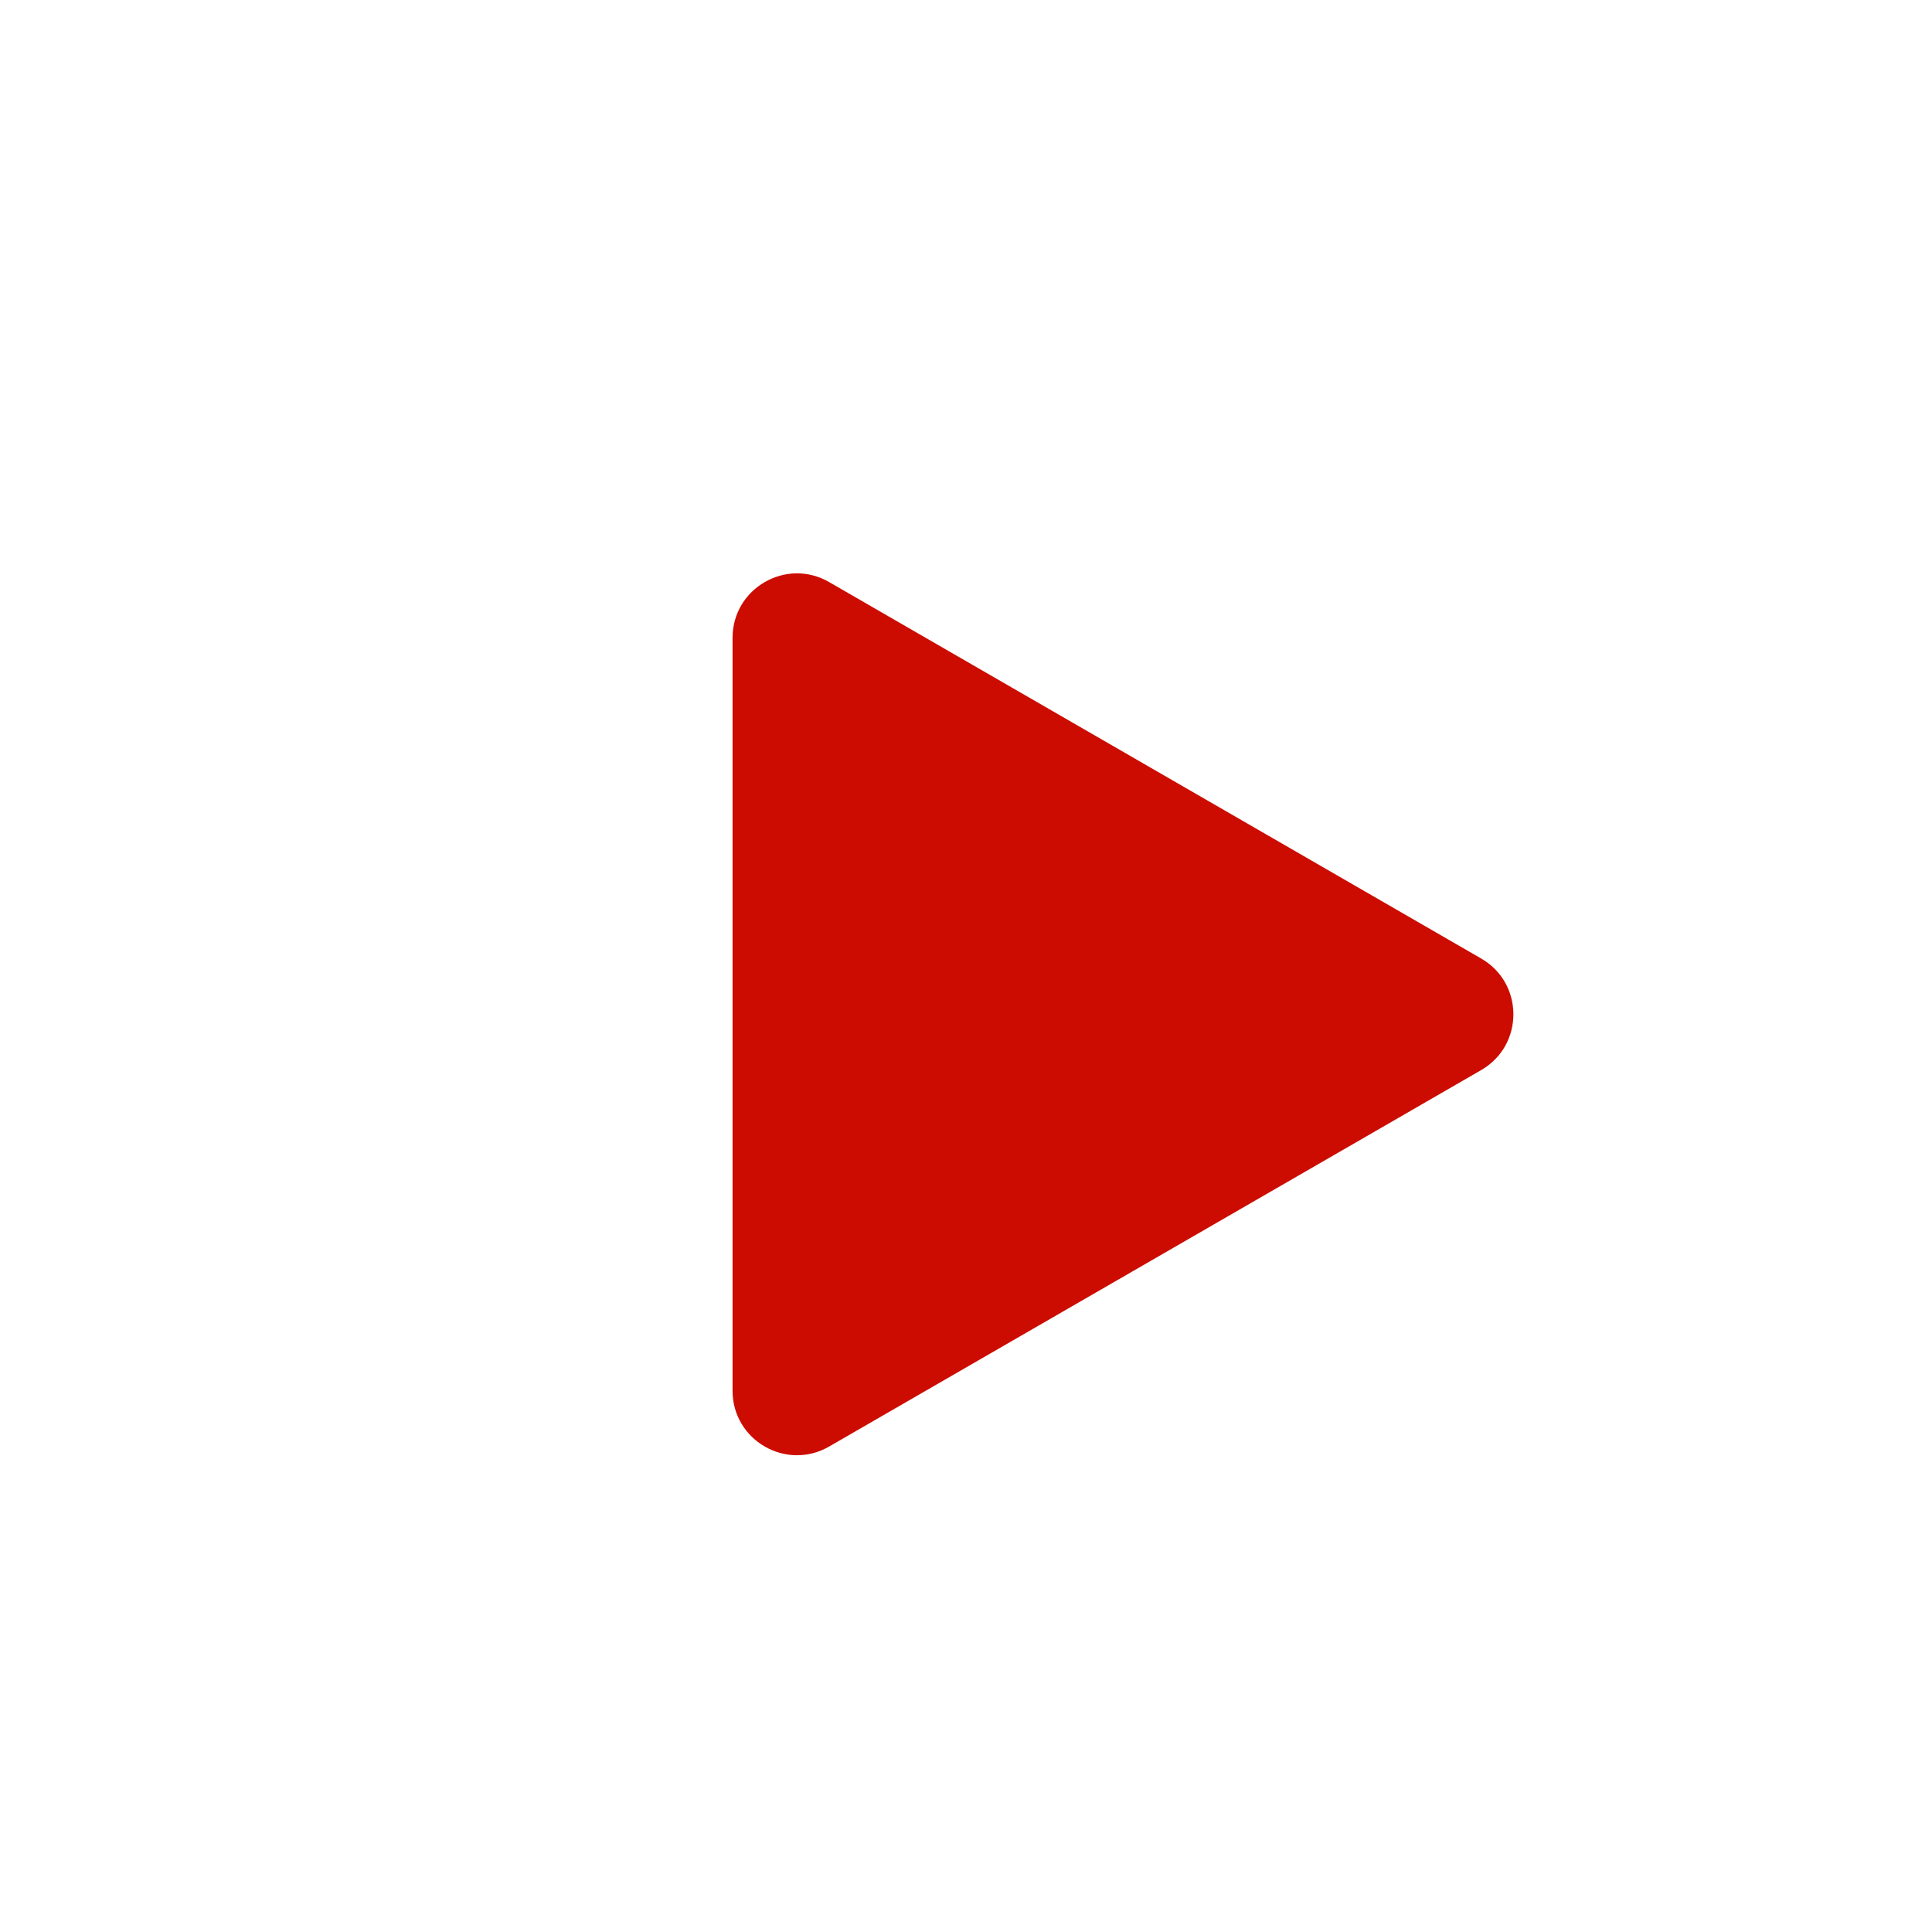 <svg width="60" height="60" viewBox="0 0 60 60" fill="none" xmlns="http://www.w3.org/2000/svg">
<circle cx="30" cy="30" r="30" fill="white"/>
<g filter="url(#filter0_d)">
<path d="M44 27.768C45.333 28.538 45.333 30.462 44 31.232L23.75 42.923C22.417 43.693 20.75 42.731 20.75 41.191L20.75 17.809C20.75 16.269 22.417 15.307 23.75 16.077L44 27.768Z" fill="#CC0C00"/>
</g>
<defs>
<filter id="filter0_d" x="17.75" y="12.806" width="34.25" height="37.389" filterUnits="userSpaceOnUse" color-interpolation-filters="sRGB">
<feFlood flood-opacity="0" result="BackgroundImageFix"/>
<feColorMatrix in="SourceAlpha" type="matrix" values="0 0 0 0 0 0 0 0 0 0 0 0 0 0 0 0 0 0 127 0"/>
<feOffset dx="2" dy="2"/>
<feGaussianBlur stdDeviation="2.5"/>
<feColorMatrix type="matrix" values="0 0 0 0 0 0 0 0 0 0 0 0 0 0 0 0 0 0 0.25 0"/>
<feBlend mode="normal" in2="BackgroundImageFix" result="effect1_dropShadow"/>
<feBlend mode="normal" in="SourceGraphic" in2="effect1_dropShadow" result="shape"/>
</filter>
</defs>
</svg>
